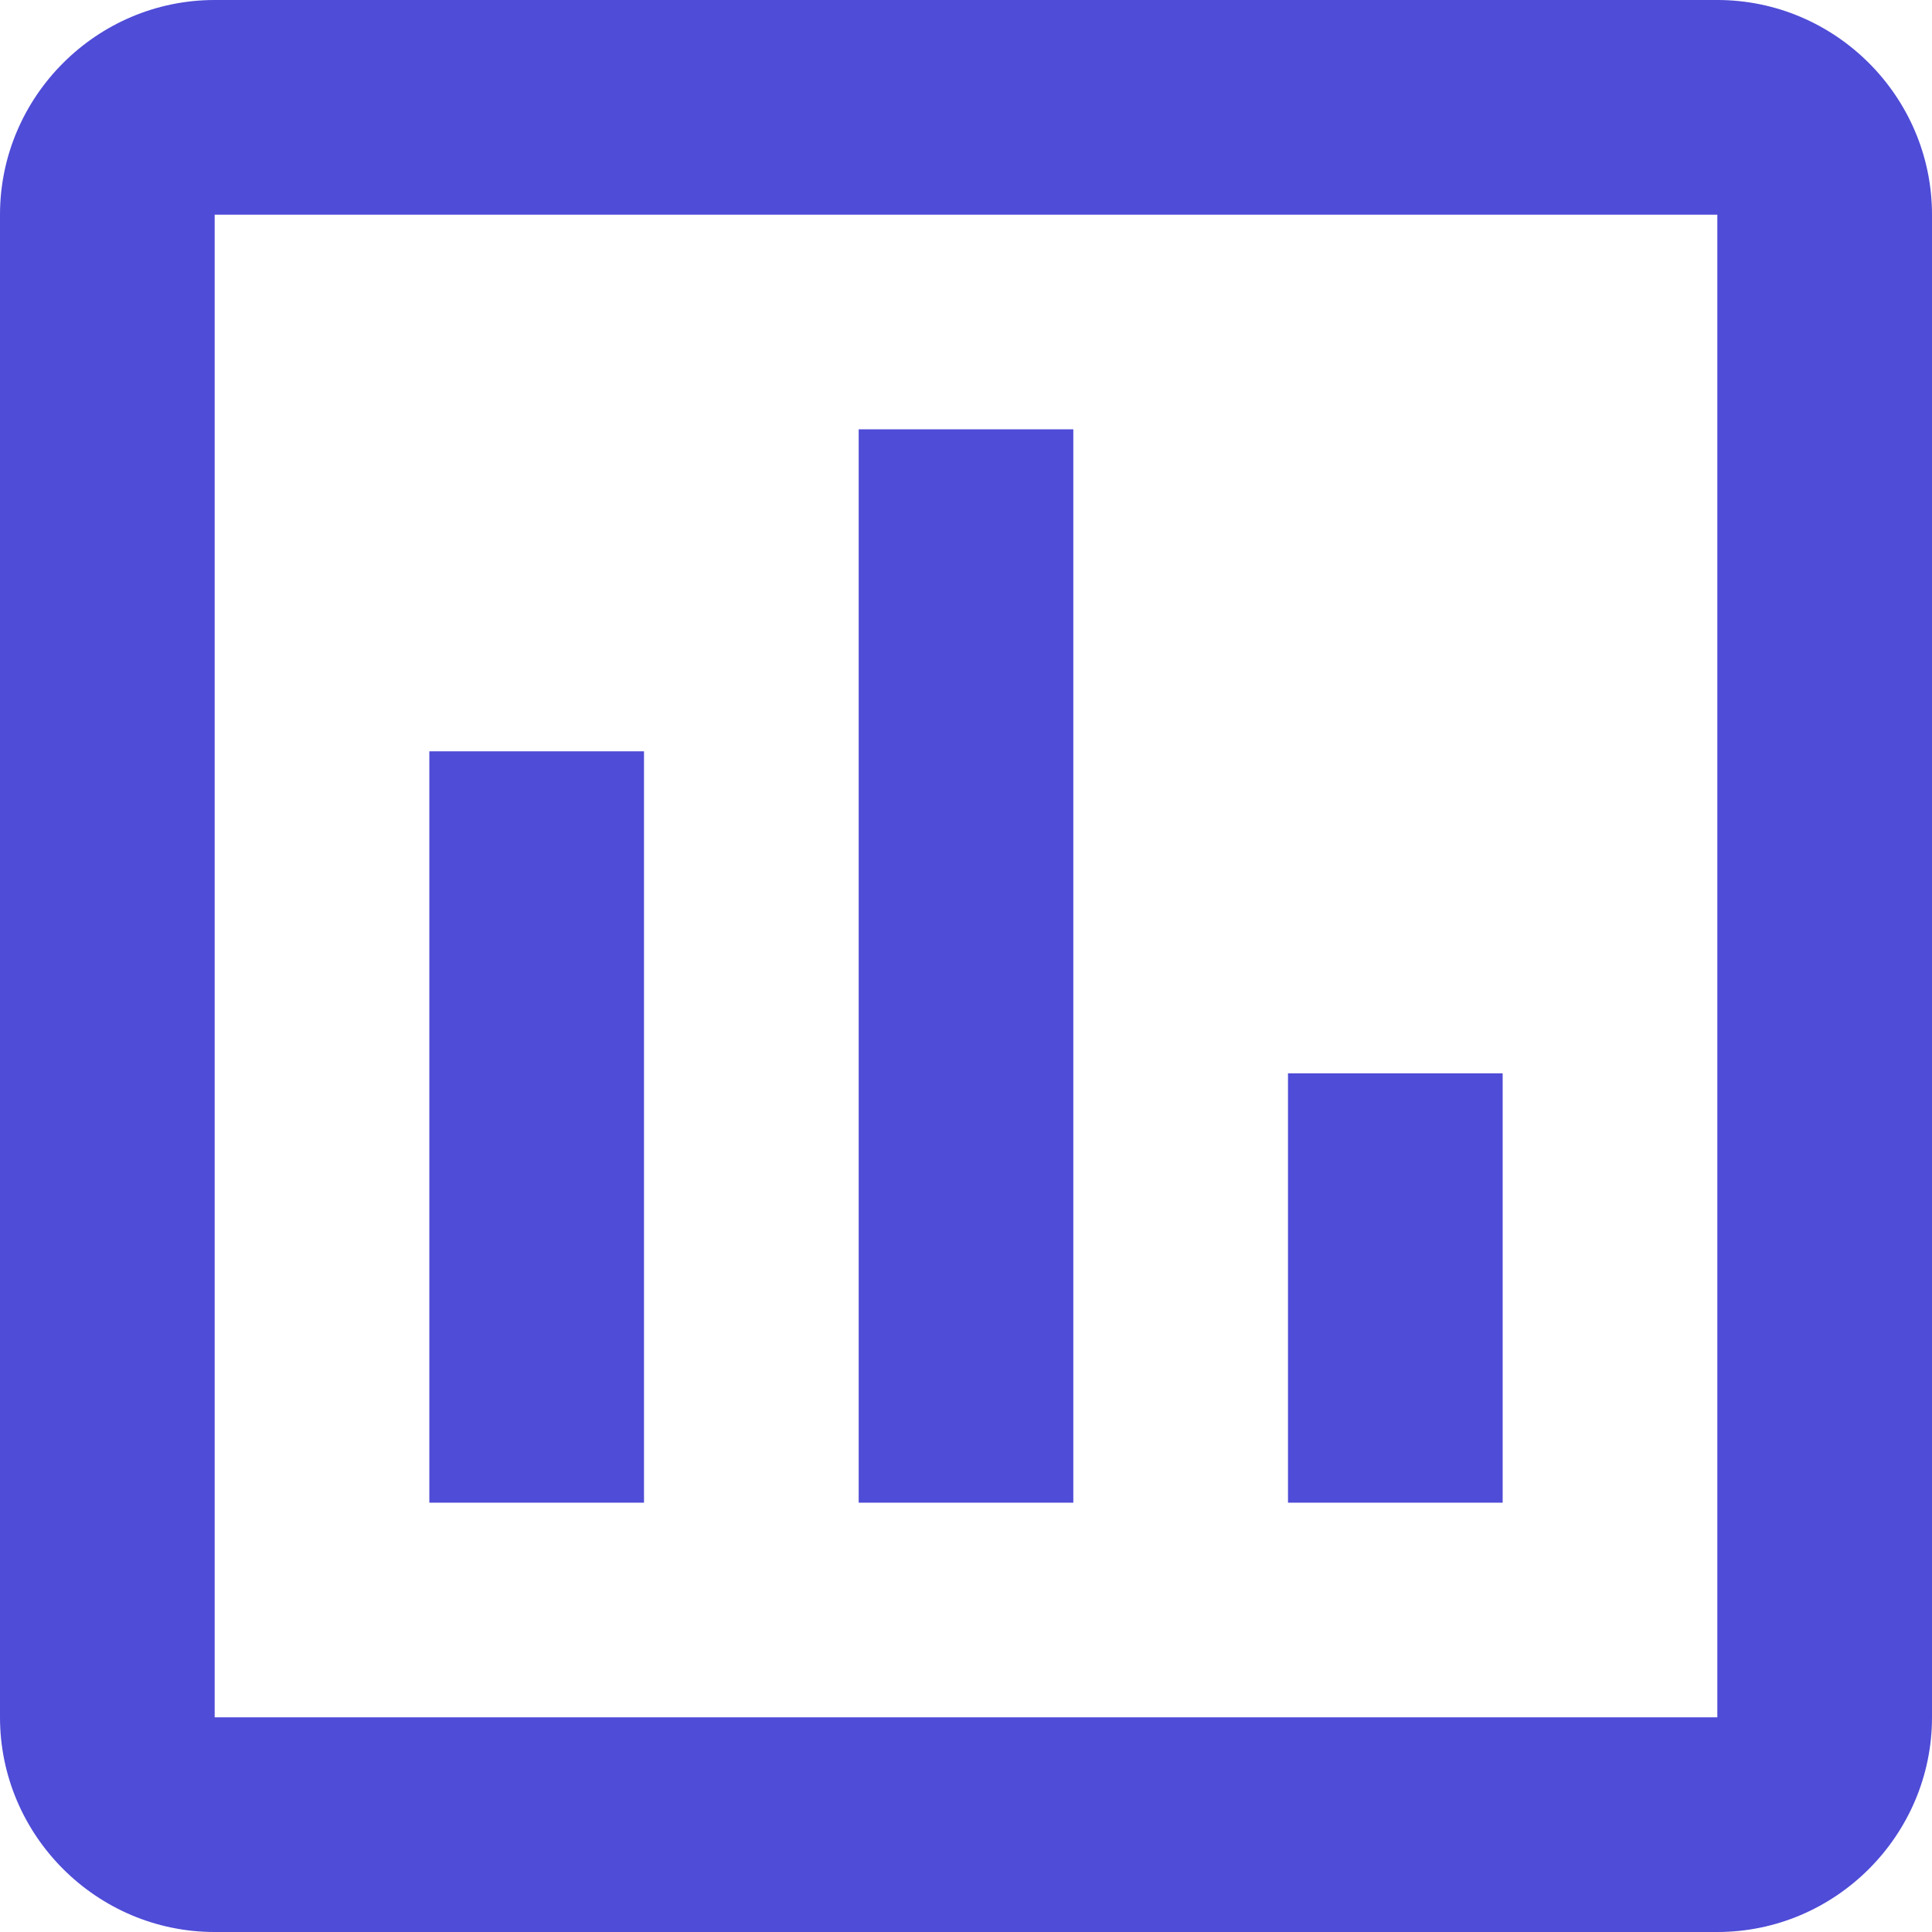 <svg width="71" height="71" viewBox="0 0 71 71" fill="none" xmlns="http://www.w3.org/2000/svg">
<path d="M63.111 0H7.889C3.55 0 0 3.55 0 7.889V63.111C0 67.45 3.55 71 7.889 71H63.111C67.45 71 71 67.45 71 63.111V7.889C71 3.55 67.45 0 63.111 0ZM63.111 63.111H7.889V7.889H63.111V63.111ZM15.778 27.611H23.667V55.222H15.778V27.611ZM31.556 15.778H39.444V55.222H31.556V15.778ZM47.333 39.444H55.222V55.222H47.333V39.444Z" fill="#4F4CD7"/>
</svg>
